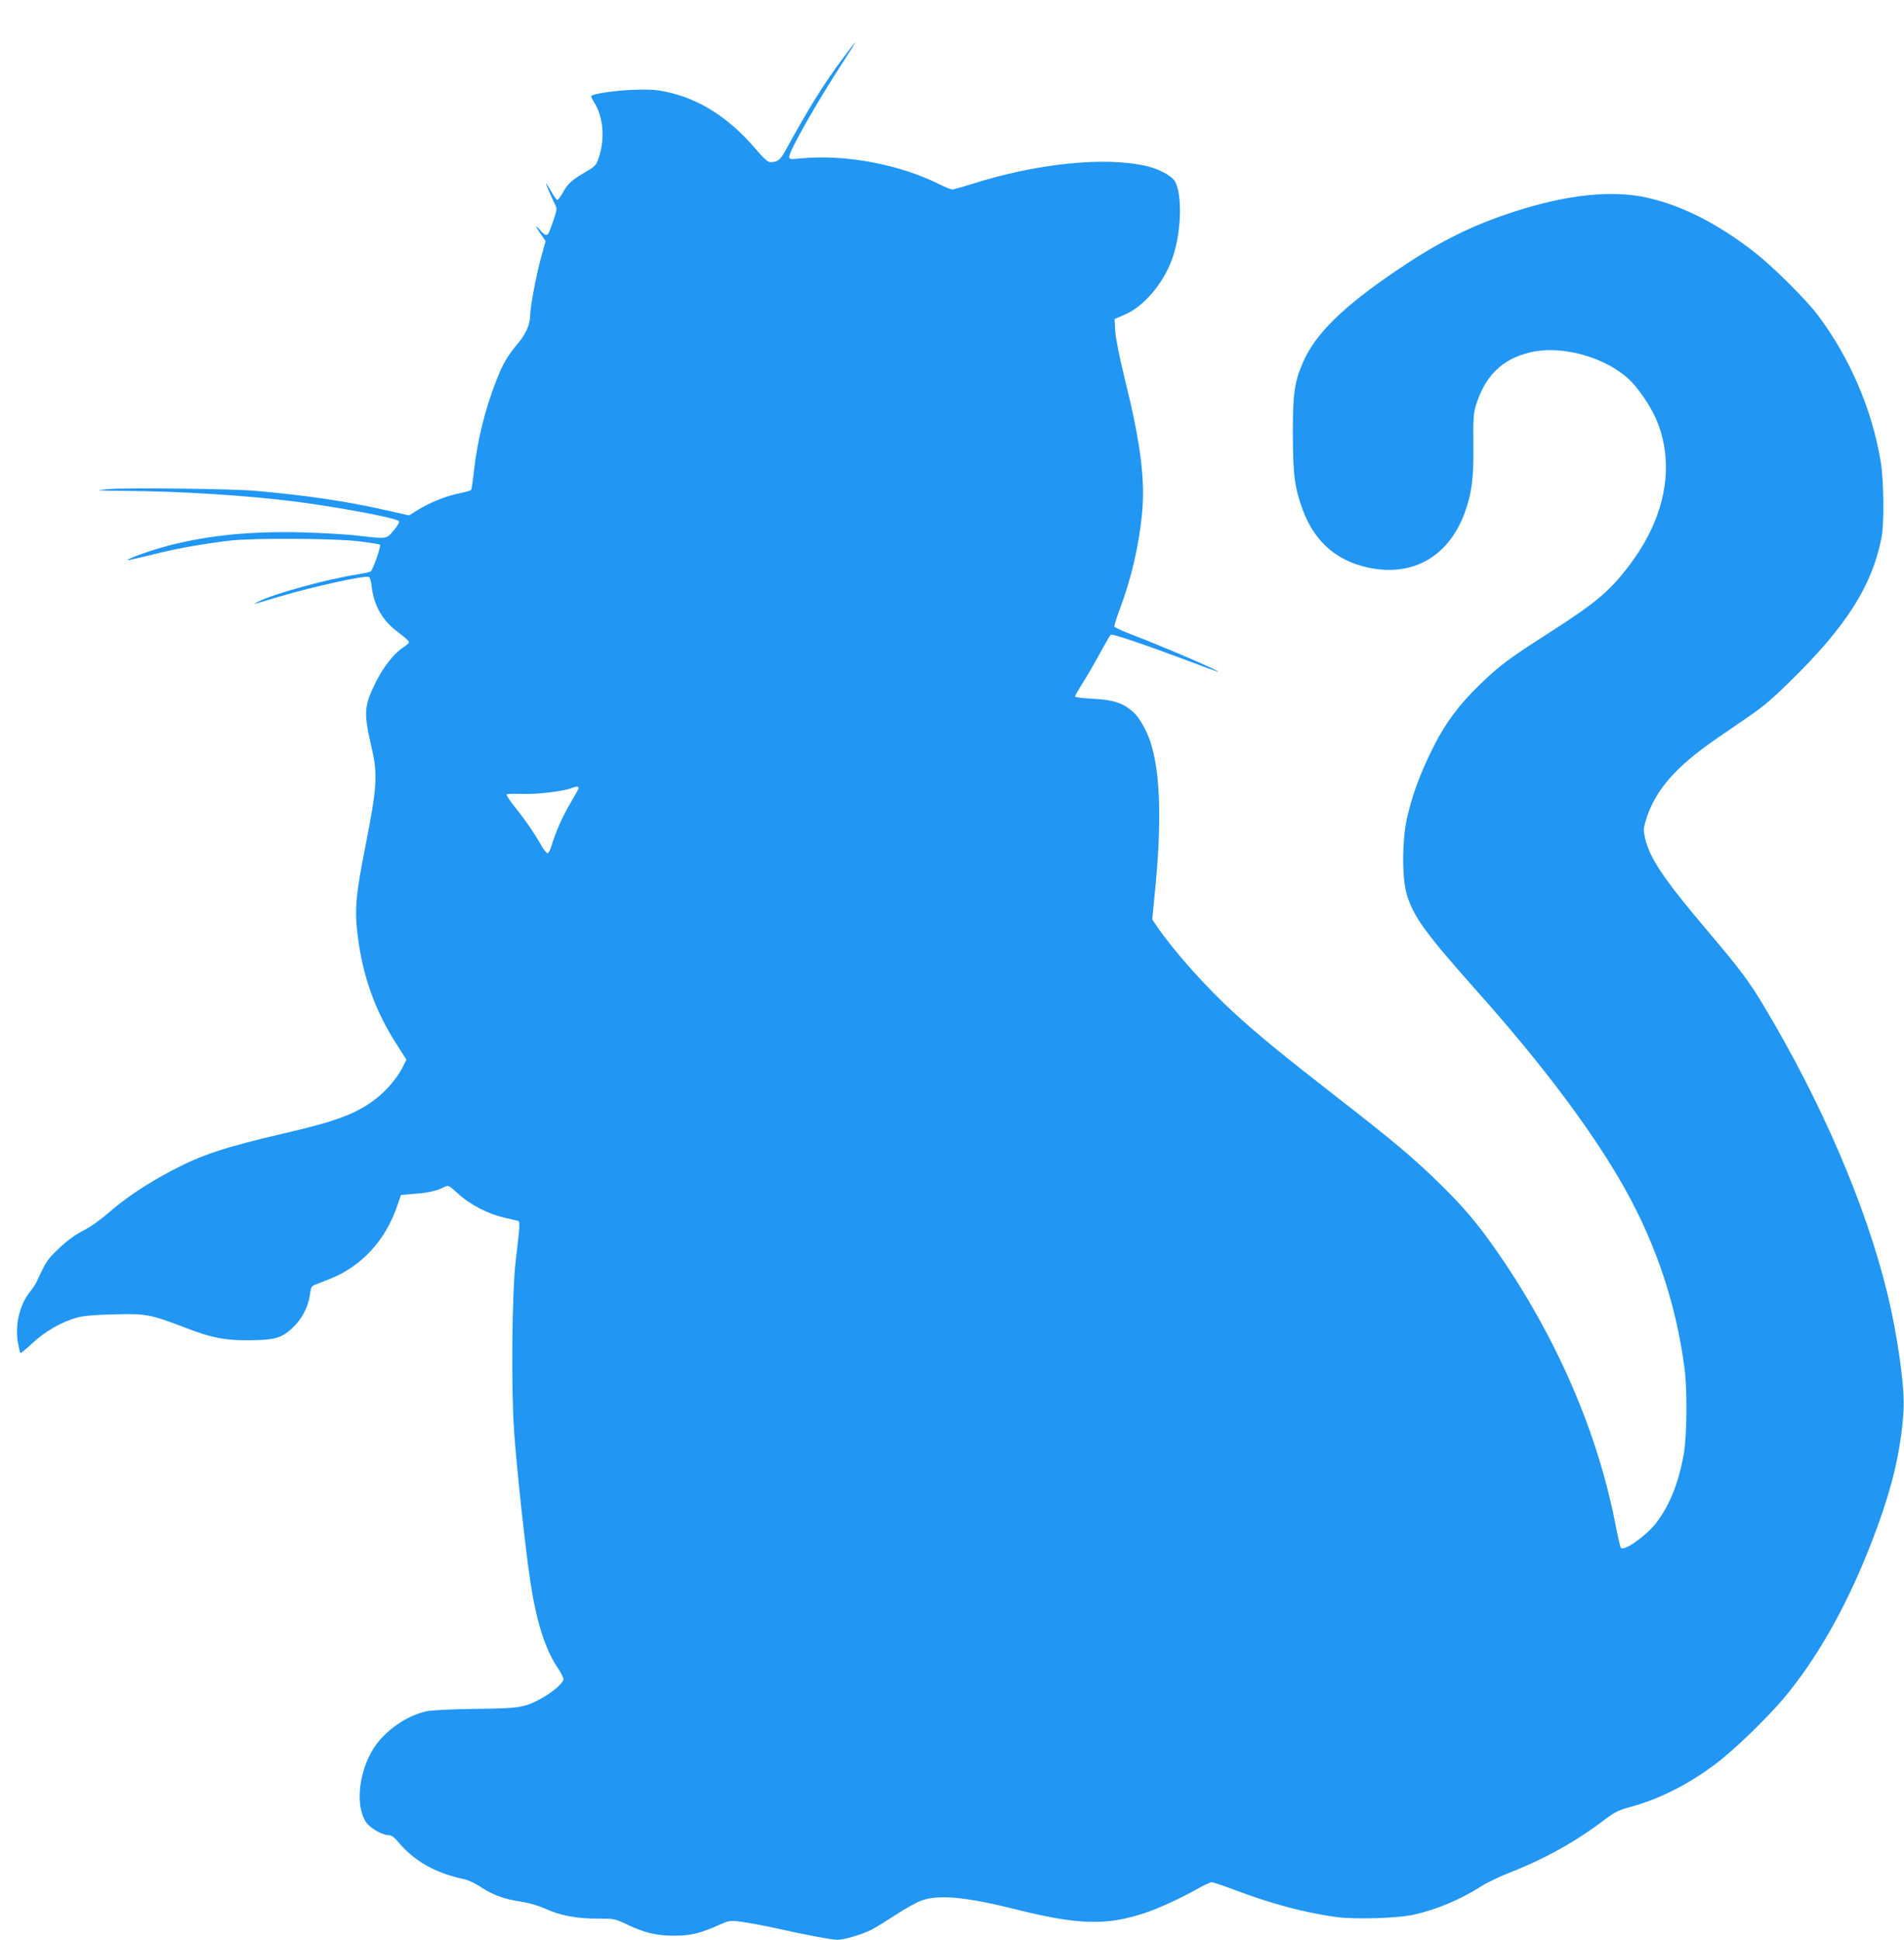 <?xml version="1.0" standalone="no"?>
<!DOCTYPE svg PUBLIC "-//W3C//DTD SVG 20010904//EN"
 "http://www.w3.org/TR/2001/REC-SVG-20010904/DTD/svg10.dtd">
<svg version="1.0" xmlns="http://www.w3.org/2000/svg"
 width="1257pt" height="1280pt" viewBox="0 0 1257 1280"
 preserveAspectRatio="xMidYMid meet">
<g transform="translate(0,1280) scale(0.1,-0.1)"
fill="#2196f3" stroke="none">
<path d="M5562 12412 c-129 -174 -228 -334 -375 -603 -36 -66 -53 -79 -103
-79 -15 0 -45 27 -95 87 -178 208 -375 333 -599 379 -66 13 -113 15 -220 11
-119 -6 -252 -25 -266 -40 -3 -3 6 -23 20 -45 59 -95 71 -237 29 -363 -16 -48
-24 -57 -79 -89 -98 -57 -123 -79 -155 -136 -17 -30 -35 -54 -39 -54 -5 0 -23
25 -40 55 -17 30 -33 55 -35 55 -4 0 37 -95 60 -141 13 -24 12 -34 -9 -96 -34
-98 -37 -103 -51 -103 -7 0 -25 14 -39 31 -35 42 -33 27 5 -27 l31 -45 -31
-112 c-32 -117 -71 -326 -71 -381 0 -54 -28 -119 -76 -176 -78 -95 -100 -132
-147 -250 -77 -197 -126 -398 -149 -605 -6 -60 -15 -114 -18 -118 -4 -5 -41
-15 -81 -23 -87 -18 -191 -60 -271 -109 l-57 -36 -160 36 c-264 59 -511 95
-851 126 -160 14 -865 22 -980 11 -89 -9 -81 -9 110 -11 371 -2 820 -31 1140
-72 284 -37 651 -106 672 -127 7 -7 -3 -26 -32 -61 -50 -59 -42 -58 -235 -36
-71 9 -233 18 -360 22 -348 9 -621 -18 -888 -86 -114 -30 -282 -89 -274 -97 2
-2 73 14 158 35 156 40 318 69 509 93 154 19 698 16 862 -4 70 -9 132 -19 137
-22 9 -6 -47 -166 -62 -177 -5 -4 -44 -12 -86 -19 -201 -31 -551 -127 -656
-180 -22 -11 -31 -18 -20 -14 11 3 85 25 165 49 225 66 556 139 586 128 6 -2
15 -32 18 -65 15 -128 74 -228 182 -306 35 -26 64 -52 64 -59 0 -6 -16 -21
-35 -33 -61 -38 -134 -130 -186 -235 -77 -158 -79 -197 -25 -432 40 -172 35
-258 -39 -633 -67 -337 -75 -433 -54 -600 33 -273 116 -503 262 -728 l60 -94
-20 -41 c-35 -73 -110 -163 -180 -216 -129 -100 -259 -149 -613 -231 -387 -90
-538 -140 -736 -244 -164 -87 -304 -180 -408 -271 -62 -54 -127 -100 -176
-125 -51 -26 -104 -64 -158 -115 -79 -74 -88 -88 -151 -225 -6 -14 -27 -44
-45 -67 -68 -84 -99 -221 -77 -337 6 -33 13 -61 16 -64 2 -3 38 27 79 65 82
77 192 140 291 168 42 12 116 19 245 22 213 6 241 1 468 -86 180 -69 260 -85
417 -85 176 1 221 13 292 78 65 59 108 141 119 223 5 43 11 56 28 63 11 4 56
22 99 39 213 83 373 256 451 489 l23 67 84 7 c90 6 157 21 202 45 27 14 29 13
95 -47 80 -72 196 -131 302 -155 41 -9 81 -19 89 -21 15 -5 14 -24 -15 -269
-24 -206 -30 -835 -10 -1120 17 -248 75 -779 107 -990 39 -260 97 -445 178
-566 23 -34 41 -69 41 -79 0 -25 -76 -90 -151 -130 -110 -58 -138 -63 -429
-66 -146 -2 -290 -9 -320 -15 -130 -26 -277 -127 -352 -243 -100 -156 -124
-380 -52 -489 27 -40 108 -87 152 -87 15 0 34 -13 50 -32 112 -136 247 -215
446 -258 28 -6 79 -30 115 -55 78 -51 156 -79 266 -94 50 -8 108 -25 155 -46
100 -45 205 -65 344 -65 112 0 115 -1 198 -40 113 -54 194 -73 308 -73 106 0
171 15 290 68 74 33 76 34 155 24 44 -6 141 -24 215 -40 201 -45 380 -79 418
-79 44 0 163 35 224 66 26 13 99 58 162 99 63 42 140 84 172 95 114 40 297 22
624 -60 409 -102 596 -107 848 -23 89 29 245 101 350 161 41 23 82 42 91 42
10 0 76 -22 147 -49 246 -94 482 -156 687 -182 125 -15 395 -6 497 16 154 34
310 100 450 189 36 23 121 64 190 91 227 88 434 204 620 345 70 53 94 65 171
86 188 50 385 149 563 283 122 91 337 299 453 436 216 258 407 593 566 996
142 360 206 618 224 904 9 148 -39 494 -108 774 -142 581 -435 1260 -814 1892
-102 170 -156 241 -374 499 -285 335 -382 480 -411 611 -11 48 -10 64 5 114
36 124 111 241 226 350 90 85 172 146 394 296 146 98 193 136 334 274 370 362
539 628 602 945 19 93 16 381 -5 505 -57 342 -201 679 -413 963 -74 99 -281
306 -403 404 -261 208 -526 339 -774 383 -235 40 -535 0 -884 -120 -256 -87
-467 -196 -727 -373 -348 -236 -530 -414 -611 -599 -58 -130 -69 -207 -69
-473 1 -271 11 -354 65 -503 76 -207 219 -335 427 -381 296 -66 536 69 643
361 47 130 60 232 57 453 -2 164 1 204 16 253 61 198 174 308 359 352 232 55
557 -51 697 -226 117 -147 173 -272 193 -432 30 -242 -50 -500 -230 -740 -135
-179 -222 -252 -542 -457 -252 -161 -321 -212 -443 -330 -147 -141 -243 -271
-327 -445 -79 -161 -129 -299 -162 -447 -32 -145 -33 -398 0 -503 45 -146 124
-255 467 -640 403 -452 717 -865 928 -1222 234 -395 380 -816 438 -1263 19
-143 16 -444 -5 -565 -34 -189 -91 -333 -179 -450 -65 -86 -214 -193 -236
-169 -4 5 -18 63 -31 129 -117 622 -388 1251 -784 1823 -128 185 -225 300
-392 462 -166 162 -297 272 -669 561 -361 281 -509 402 -674 552 -190 174
-398 407 -511 571 l-33 49 17 176 c47 471 37 799 -31 1001 -25 74 -74 159
-112 192 -68 60 -133 81 -266 87 -74 4 -119 10 -118 16 1 6 28 53 61 105 32
52 83 140 112 195 30 55 58 103 64 107 10 7 229 -67 516 -175 223 -84 231 -86
140 -42 -91 44 -386 168 -527 221 -57 22 -104 44 -106 49 -2 6 13 55 34 111
78 206 129 427 149 642 21 219 -12 472 -116 888 -33 133 -57 255 -61 305 l-5
84 68 29 c124 53 253 204 311 364 64 173 71 444 15 522 -27 36 -106 77 -187
95 -274 63 -725 16 -1152 -120 -60 -19 -116 -35 -126 -35 -10 0 -45 14 -79 31
-266 134 -623 202 -921 174 -70 -7 -77 -6 -77 10 0 39 183 361 357 628 45 70
81 127 79 127 -3 0 -40 -48 -84 -108z m-1742 -4812 c0 -6 -25 -51 -55 -101
-51 -85 -97 -190 -126 -286 -7 -24 -18 -43 -25 -43 -6 0 -27 26 -44 58 -46 80
-99 157 -171 247 -34 42 -58 79 -54 83 3 4 52 5 108 3 96 -3 270 18 321 39 29
12 46 12 46 0z"/>
</g>
</svg>
